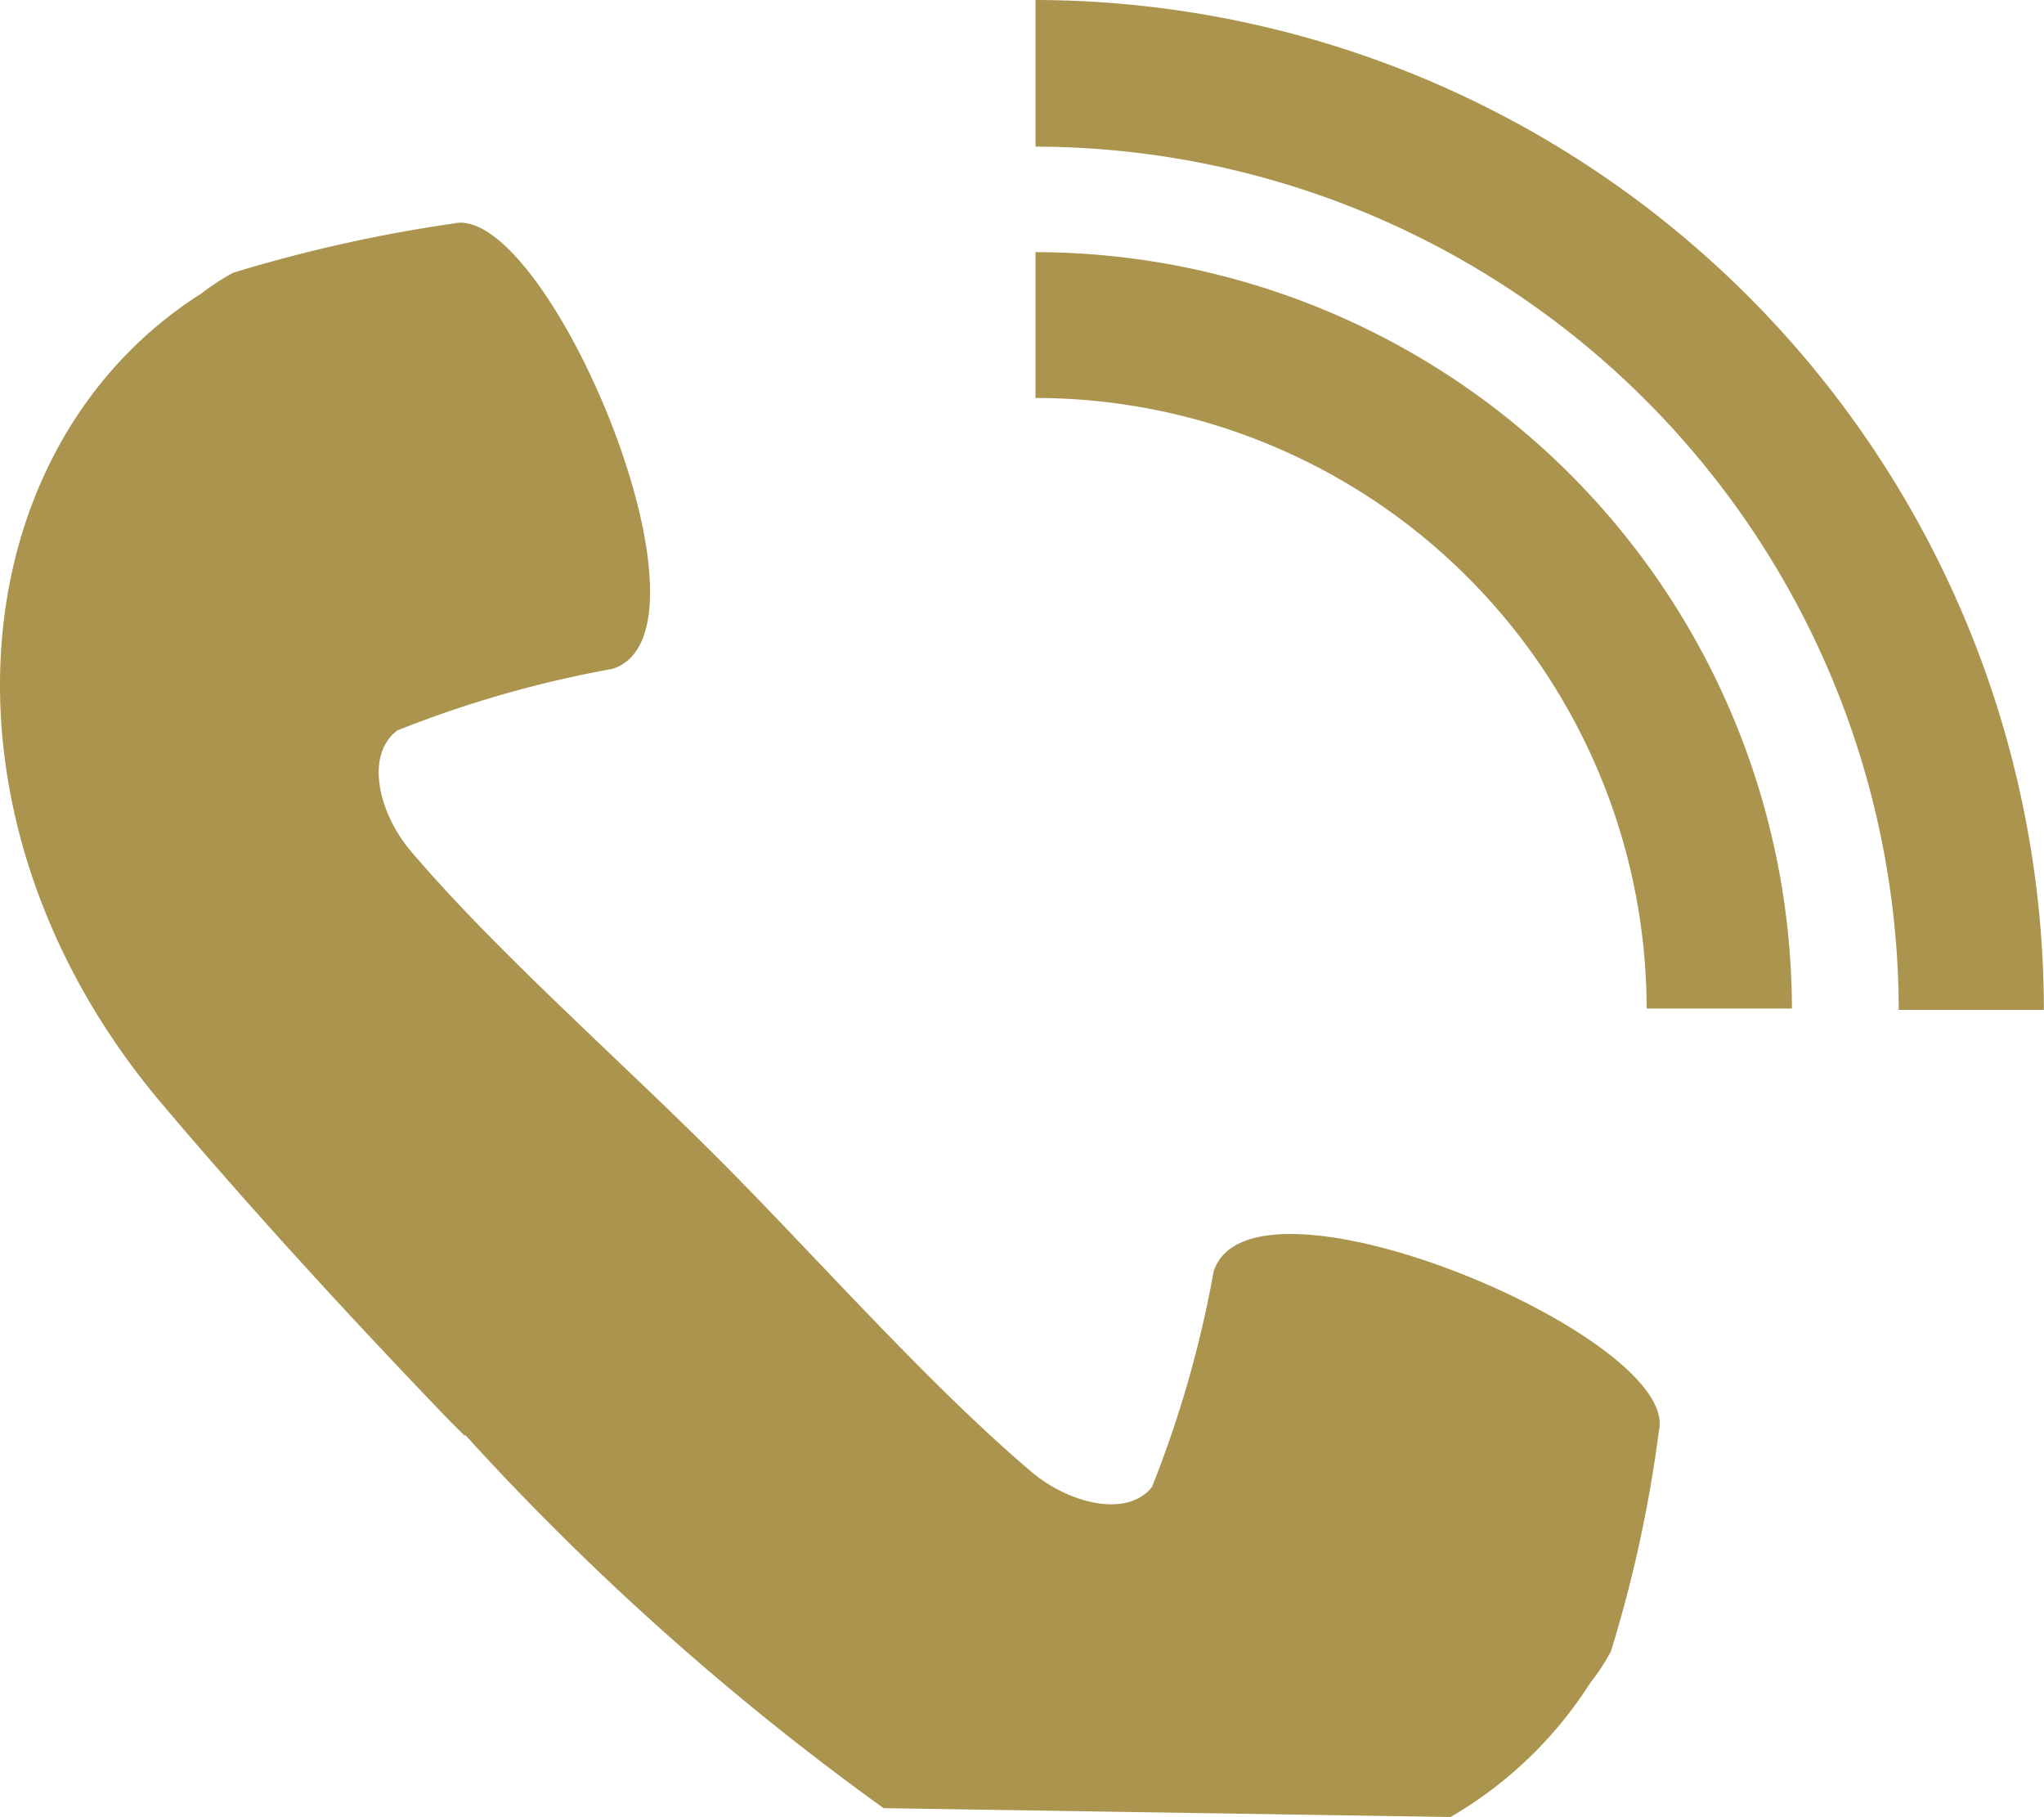 <svg xmlns="http://www.w3.org/2000/svg" viewBox="0 0 15 13.332">
  <defs>
    <style>
      .cls-1 {
        fill: #ab944e;
      }
    </style>
  </defs>
  <path id="Path_2" data-name="Path 2" class="cls-1" d="M15,7.49H13.935A6.346,6.346,0,0,0,7.6,1.156V.08A7.415,7.415,0,0,1,15,7.49ZM7.6,1.93V3A4.488,4.488,0,0,1,12.085,7.48h1.066A5.561,5.561,0,0,0,7.6,1.93Zm3.046,11.482a3,3,0,0,0,1.026-.985,1.51,1.51,0,0,0,.151-.231,9.663,9.663,0,0,0,.352-1.619c.161-.684-3-2.021-3.268-1.166a8.154,8.154,0,0,1-.452,1.579c-.181.231-.613.121-.885-.111-.724-.613-1.518-1.508-2.222-2.222l-.05-.05-.06-.06c-.7-.7-1.609-1.5-2.222-2.222-.231-.271-.342-.7-.1-.885a8.154,8.154,0,0,1,1.579-.452c.855-.271-.483-3.428-1.166-3.268a10.8,10.8,0,0,0-1.619.362,1.828,1.828,0,0,0-.231.151C-.322,3.378-.553,6.143,1.207,8.2c.664.784,1.367,1.548,2.081,2.292h0l.06.06.06.06h.01a19.729,19.729,0,0,0,3.067,2.735" transform="translate(-0.001 -0.08)"/>
</svg>
